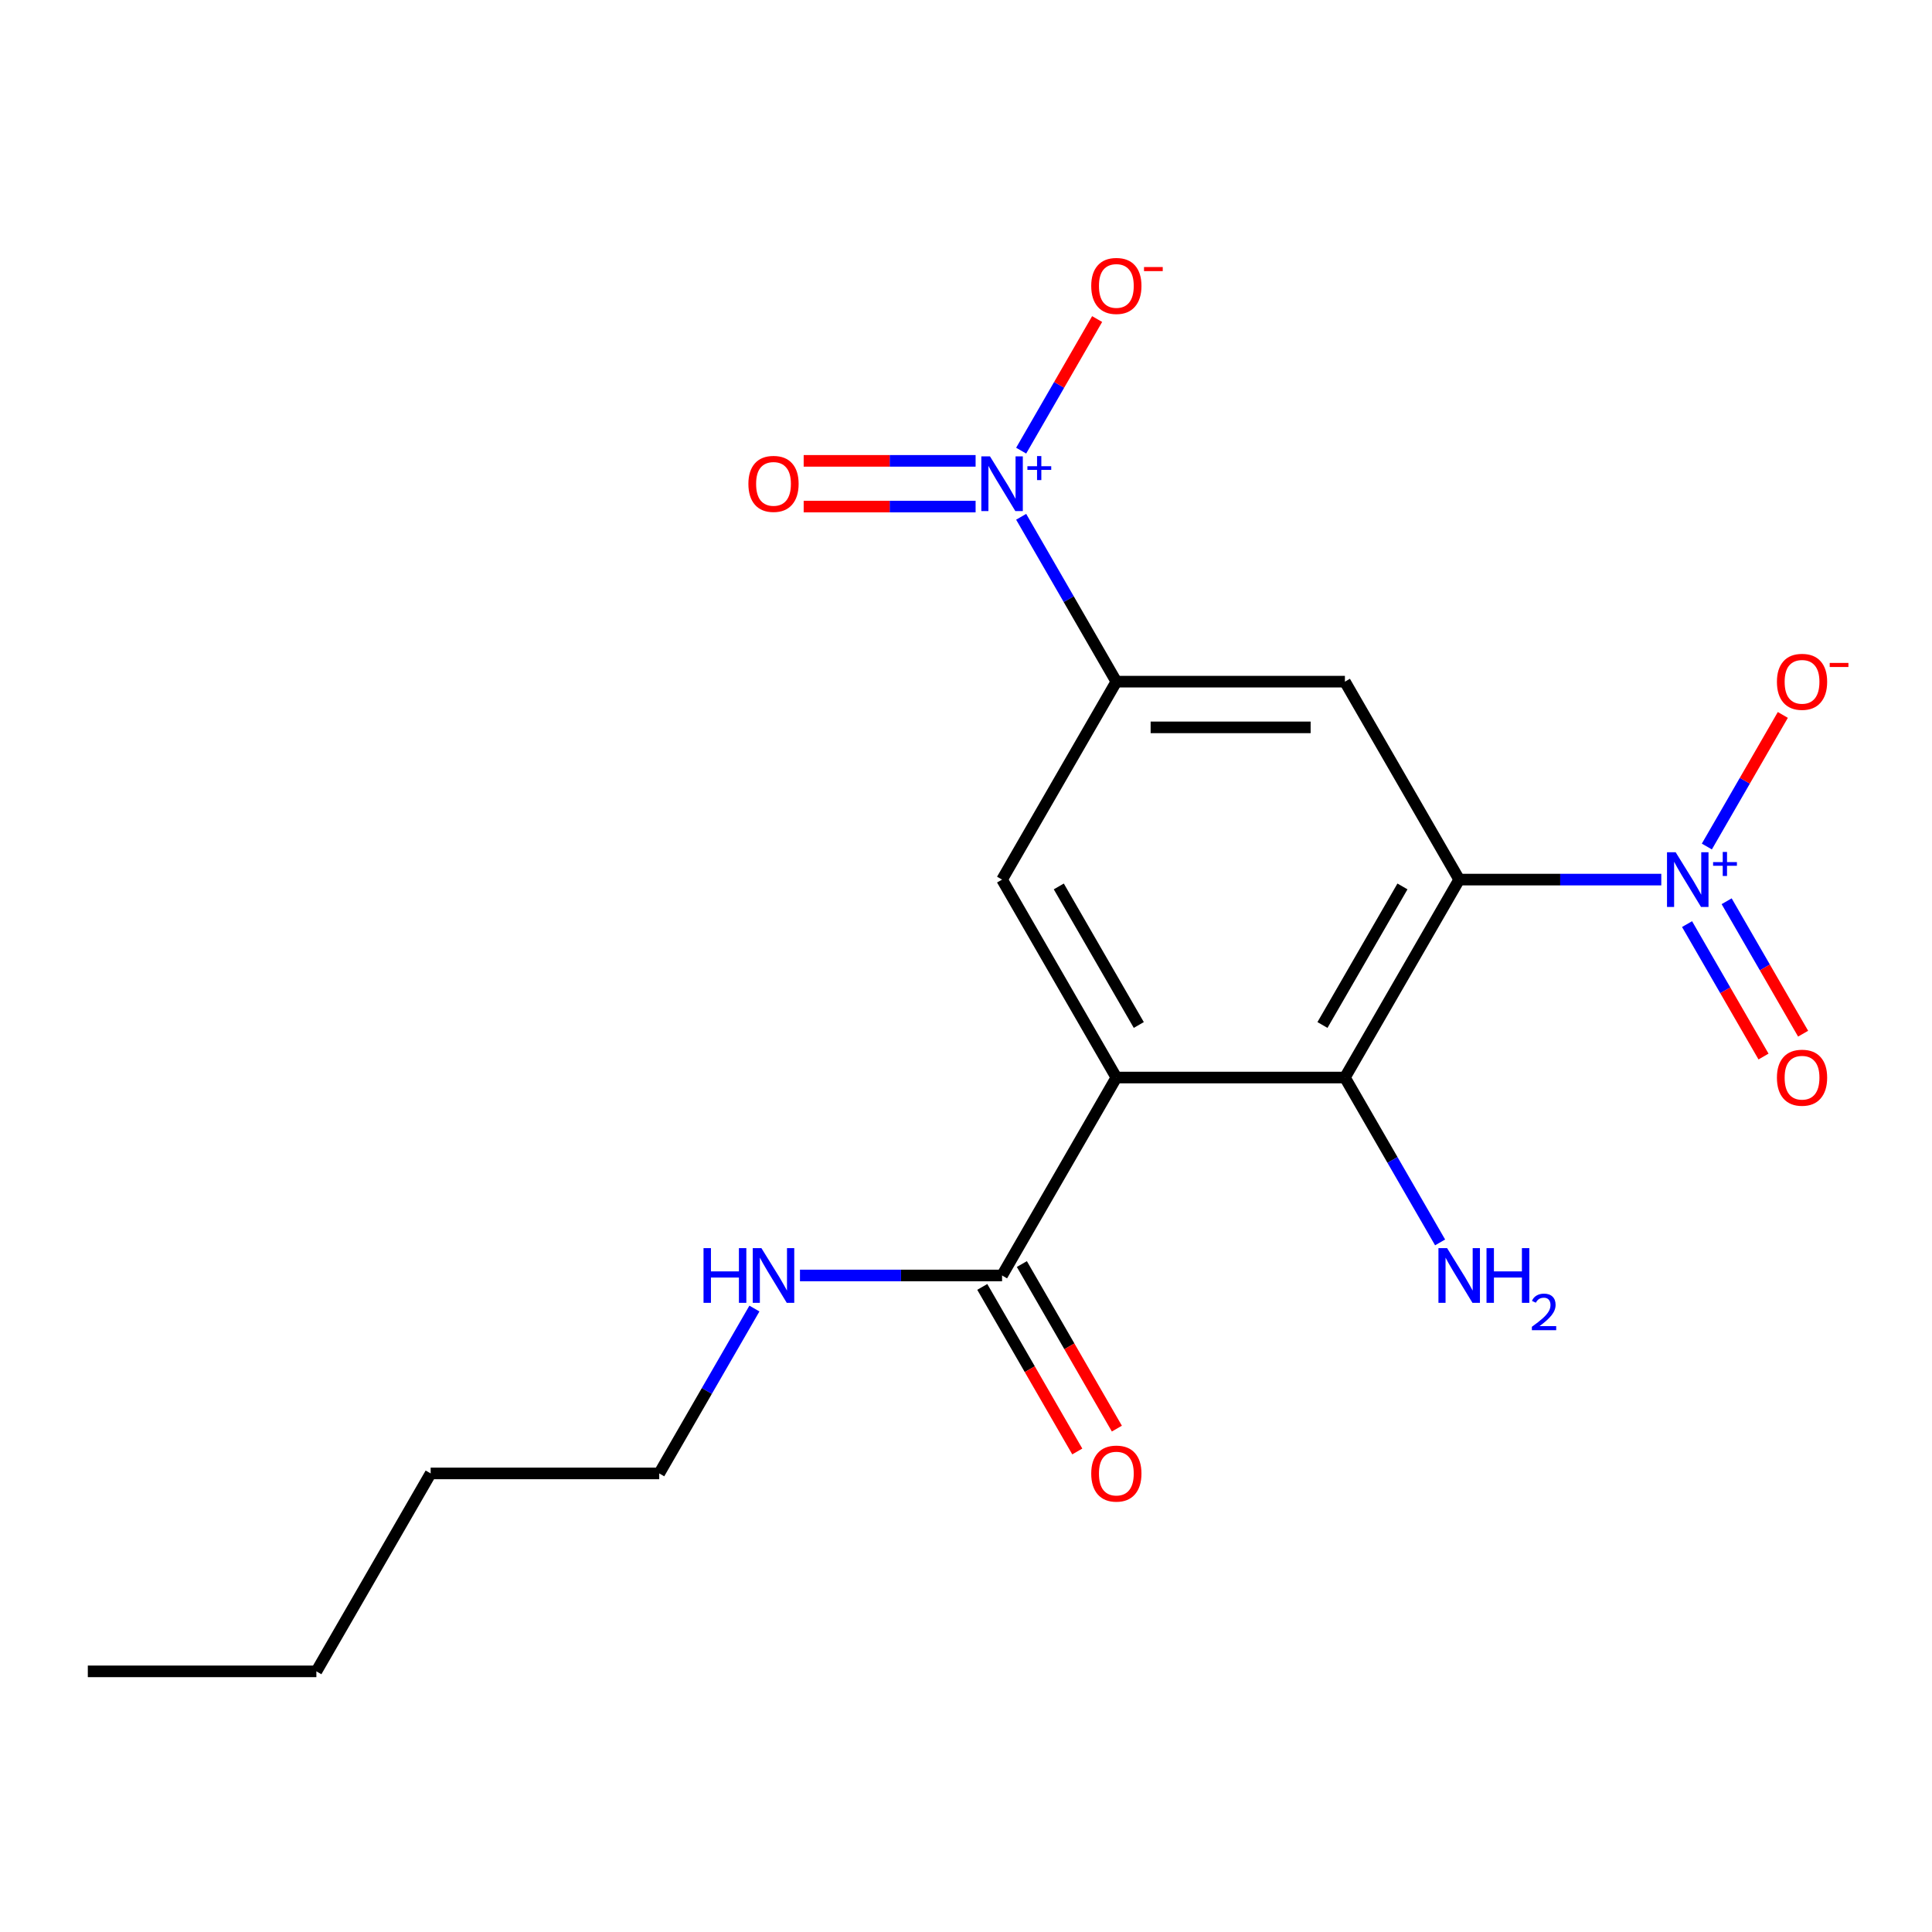 <?xml version='1.0' encoding='iso-8859-1'?>
<svg version='1.1' baseProfile='full'
              xmlns='http://www.w3.org/2000/svg'
                      xmlns:rdkit='http://www.rdkit.org/xml'
                      xmlns:xlink='http://www.w3.org/1999/xlink'
                  xml:space='preserve'
width='1000px' height='1000px' viewBox='0 0 1000 1000'>
<!-- END OF HEADER -->
<rect style='opacity:1.0;fill:#FFFFFF;stroke:none' width='1000' height='1000' x='0' y='0'> </rect>
<path class='bond-1' d='M 755.276,455.278 L 807.579,455.278' style='fill:none;fill-rule:evenodd;stroke:#000000;stroke-width:6px;stroke-linecap:butt;stroke-linejoin:miter;stroke-opacity:1' />
<path class='bond-1' d='M 807.579,455.278 L 859.882,455.278' style='fill:none;fill-rule:evenodd;stroke:#0000FF;stroke-width:6px;stroke-linecap:butt;stroke-linejoin:miter;stroke-opacity:1' />
<path class='bond-3' d='M 755.276,455.278 L 696.124,557.732' style='fill:none;fill-rule:evenodd;stroke:#000000;stroke-width:6px;stroke-linecap:butt;stroke-linejoin:miter;stroke-opacity:1' />
<path class='bond-3' d='M 725.913,458.816 L 684.506,530.534' style='fill:none;fill-rule:evenodd;stroke:#000000;stroke-width:6px;stroke-linecap:butt;stroke-linejoin:miter;stroke-opacity:1' />
<path class='bond-4' d='M 755.276,455.278 L 696.124,352.825' style='fill:none;fill-rule:evenodd;stroke:#000000;stroke-width:6px;stroke-linecap:butt;stroke-linejoin:miter;stroke-opacity:1' />
<path class='bond-0' d='M 577.821,557.732 L 696.124,557.732' style='fill:none;fill-rule:evenodd;stroke:#000000;stroke-width:6px;stroke-linecap:butt;stroke-linejoin:miter;stroke-opacity:1' />
<path class='bond-7' d='M 577.821,557.732 L 518.669,660.186' style='fill:none;fill-rule:evenodd;stroke:#000000;stroke-width:6px;stroke-linecap:butt;stroke-linejoin:miter;stroke-opacity:1' />
<path class='bond-19' d='M 577.821,557.732 L 518.669,455.278' style='fill:none;fill-rule:evenodd;stroke:#000000;stroke-width:6px;stroke-linecap:butt;stroke-linejoin:miter;stroke-opacity:1' />
<path class='bond-19' d='M 589.439,530.534 L 548.033,458.816' style='fill:none;fill-rule:evenodd;stroke:#000000;stroke-width:6px;stroke-linecap:butt;stroke-linejoin:miter;stroke-opacity:1' />
<path class='bond-8' d='M 883.463,438.161 L 903.125,404.104' style='fill:none;fill-rule:evenodd;stroke:#0000FF;stroke-width:6px;stroke-linecap:butt;stroke-linejoin:miter;stroke-opacity:1' />
<path class='bond-8' d='M 903.125,404.104 L 922.788,370.048' style='fill:none;fill-rule:evenodd;stroke:#FF0000;stroke-width:6px;stroke-linecap:butt;stroke-linejoin:miter;stroke-opacity:1' />
<path class='bond-10' d='M 873.217,478.311 L 893.007,512.588' style='fill:none;fill-rule:evenodd;stroke:#0000FF;stroke-width:6px;stroke-linecap:butt;stroke-linejoin:miter;stroke-opacity:1' />
<path class='bond-10' d='M 893.007,512.588 L 912.796,546.864' style='fill:none;fill-rule:evenodd;stroke:#FF0000;stroke-width:6px;stroke-linecap:butt;stroke-linejoin:miter;stroke-opacity:1' />
<path class='bond-10' d='M 893.708,466.481 L 913.498,500.757' style='fill:none;fill-rule:evenodd;stroke:#0000FF;stroke-width:6px;stroke-linecap:butt;stroke-linejoin:miter;stroke-opacity:1' />
<path class='bond-10' d='M 913.498,500.757 L 933.287,535.034' style='fill:none;fill-rule:evenodd;stroke:#FF0000;stroke-width:6px;stroke-linecap:butt;stroke-linejoin:miter;stroke-opacity:1' />
<path class='bond-2' d='M 528.552,267.488 L 553.186,310.156' style='fill:none;fill-rule:evenodd;stroke:#0000FF;stroke-width:6px;stroke-linecap:butt;stroke-linejoin:miter;stroke-opacity:1' />
<path class='bond-2' d='M 553.186,310.156 L 577.821,352.825' style='fill:none;fill-rule:evenodd;stroke:#000000;stroke-width:6px;stroke-linecap:butt;stroke-linejoin:miter;stroke-opacity:1' />
<path class='bond-9' d='M 528.552,233.253 L 548.214,199.197' style='fill:none;fill-rule:evenodd;stroke:#0000FF;stroke-width:6px;stroke-linecap:butt;stroke-linejoin:miter;stroke-opacity:1' />
<path class='bond-9' d='M 548.214,199.197 L 567.877,165.14' style='fill:none;fill-rule:evenodd;stroke:#FF0000;stroke-width:6px;stroke-linecap:butt;stroke-linejoin:miter;stroke-opacity:1' />
<path class='bond-11' d='M 504.971,238.54 L 460.476,238.54' style='fill:none;fill-rule:evenodd;stroke:#0000FF;stroke-width:6px;stroke-linecap:butt;stroke-linejoin:miter;stroke-opacity:1' />
<path class='bond-11' d='M 460.476,238.54 L 415.98,238.54' style='fill:none;fill-rule:evenodd;stroke:#FF0000;stroke-width:6px;stroke-linecap:butt;stroke-linejoin:miter;stroke-opacity:1' />
<path class='bond-11' d='M 504.971,262.201 L 460.476,262.201' style='fill:none;fill-rule:evenodd;stroke:#0000FF;stroke-width:6px;stroke-linecap:butt;stroke-linejoin:miter;stroke-opacity:1' />
<path class='bond-11' d='M 460.476,262.201 L 415.98,262.201' style='fill:none;fill-rule:evenodd;stroke:#FF0000;stroke-width:6px;stroke-linecap:butt;stroke-linejoin:miter;stroke-opacity:1' />
<path class='bond-13' d='M 696.124,557.732 L 720.759,600.401' style='fill:none;fill-rule:evenodd;stroke:#000000;stroke-width:6px;stroke-linecap:butt;stroke-linejoin:miter;stroke-opacity:1' />
<path class='bond-13' d='M 720.759,600.401 L 745.393,643.069' style='fill:none;fill-rule:evenodd;stroke:#0000FF;stroke-width:6px;stroke-linecap:butt;stroke-linejoin:miter;stroke-opacity:1' />
<path class='bond-5' d='M 696.124,352.825 L 577.821,352.825' style='fill:none;fill-rule:evenodd;stroke:#000000;stroke-width:6px;stroke-linecap:butt;stroke-linejoin:miter;stroke-opacity:1' />
<path class='bond-5' d='M 678.379,376.485 L 595.566,376.485' style='fill:none;fill-rule:evenodd;stroke:#000000;stroke-width:6px;stroke-linecap:butt;stroke-linejoin:miter;stroke-opacity:1' />
<path class='bond-6' d='M 577.821,352.825 L 518.669,455.278' style='fill:none;fill-rule:evenodd;stroke:#000000;stroke-width:6px;stroke-linecap:butt;stroke-linejoin:miter;stroke-opacity:1' />
<path class='bond-12' d='M 508.424,666.101 L 533.012,708.69' style='fill:none;fill-rule:evenodd;stroke:#000000;stroke-width:6px;stroke-linecap:butt;stroke-linejoin:miter;stroke-opacity:1' />
<path class='bond-12' d='M 533.012,708.69 L 557.6,751.278' style='fill:none;fill-rule:evenodd;stroke:#FF0000;stroke-width:6px;stroke-linecap:butt;stroke-linejoin:miter;stroke-opacity:1' />
<path class='bond-12' d='M 528.914,654.271 L 553.503,696.859' style='fill:none;fill-rule:evenodd;stroke:#000000;stroke-width:6px;stroke-linecap:butt;stroke-linejoin:miter;stroke-opacity:1' />
<path class='bond-12' d='M 553.503,696.859 L 578.091,739.447' style='fill:none;fill-rule:evenodd;stroke:#FF0000;stroke-width:6px;stroke-linecap:butt;stroke-linejoin:miter;stroke-opacity:1' />
<path class='bond-14' d='M 518.669,660.186 L 466.366,660.186' style='fill:none;fill-rule:evenodd;stroke:#000000;stroke-width:6px;stroke-linecap:butt;stroke-linejoin:miter;stroke-opacity:1' />
<path class='bond-14' d='M 466.366,660.186 L 414.063,660.186' style='fill:none;fill-rule:evenodd;stroke:#0000FF;stroke-width:6px;stroke-linecap:butt;stroke-linejoin:miter;stroke-opacity:1' />
<path class='bond-15' d='M 390.483,677.304 L 365.848,719.972' style='fill:none;fill-rule:evenodd;stroke:#0000FF;stroke-width:6px;stroke-linecap:butt;stroke-linejoin:miter;stroke-opacity:1' />
<path class='bond-15' d='M 365.848,719.972 L 341.214,762.64' style='fill:none;fill-rule:evenodd;stroke:#000000;stroke-width:6px;stroke-linecap:butt;stroke-linejoin:miter;stroke-opacity:1' />
<path class='bond-16' d='M 341.214,762.64 L 222.91,762.64' style='fill:none;fill-rule:evenodd;stroke:#000000;stroke-width:6px;stroke-linecap:butt;stroke-linejoin:miter;stroke-opacity:1' />
<path class='bond-17' d='M 222.91,762.64 L 163.758,865.094' style='fill:none;fill-rule:evenodd;stroke:#000000;stroke-width:6px;stroke-linecap:butt;stroke-linejoin:miter;stroke-opacity:1' />
<path class='bond-18' d='M 163.758,865.094 L 45.455,865.094' style='fill:none;fill-rule:evenodd;stroke:#000000;stroke-width:6px;stroke-linecap:butt;stroke-linejoin:miter;stroke-opacity:1' />
<path  class='atom-2' d='M 867.32 441.118
L 876.6 456.118
Q 877.52 457.598, 879 460.278
Q 880.48 462.958, 880.56 463.118
L 880.56 441.118
L 884.32 441.118
L 884.32 469.438
L 880.44 469.438
L 870.48 453.038
Q 869.32 451.118, 868.08 448.918
Q 866.88 446.718, 866.52 446.038
L 866.52 469.438
L 862.84 469.438
L 862.84 441.118
L 867.32 441.118
' fill='#0000FF'/>
<path  class='atom-2' d='M 886.696 446.223
L 891.685 446.223
L 891.685 440.97
L 893.903 440.97
L 893.903 446.223
L 899.025 446.223
L 899.025 448.124
L 893.903 448.124
L 893.903 453.404
L 891.685 453.404
L 891.685 448.124
L 886.696 448.124
L 886.696 446.223
' fill='#0000FF'/>
<path  class='atom-3' d='M 512.409 236.211
L 521.689 251.211
Q 522.609 252.691, 524.089 255.371
Q 525.569 258.051, 525.649 258.211
L 525.649 236.211
L 529.409 236.211
L 529.409 264.531
L 525.529 264.531
L 515.569 248.131
Q 514.409 246.211, 513.169 244.011
Q 511.969 241.811, 511.609 241.131
L 511.609 264.531
L 507.929 264.531
L 507.929 236.211
L 512.409 236.211
' fill='#0000FF'/>
<path  class='atom-3' d='M 531.785 241.315
L 536.775 241.315
L 536.775 236.062
L 538.992 236.062
L 538.992 241.315
L 544.114 241.315
L 544.114 243.216
L 538.992 243.216
L 538.992 248.496
L 536.775 248.496
L 536.775 243.216
L 531.785 243.216
L 531.785 241.315
' fill='#0000FF'/>
<path  class='atom-9' d='M 919.732 352.905
Q 919.732 346.105, 923.092 342.305
Q 926.452 338.505, 932.732 338.505
Q 939.012 338.505, 942.372 342.305
Q 945.732 346.105, 945.732 352.905
Q 945.732 359.785, 942.332 363.705
Q 938.932 367.585, 932.732 367.585
Q 926.492 367.585, 923.092 363.705
Q 919.732 359.825, 919.732 352.905
M 932.732 364.385
Q 937.052 364.385, 939.372 361.505
Q 941.732 358.585, 941.732 352.905
Q 941.732 347.345, 939.372 344.545
Q 937.052 341.705, 932.732 341.705
Q 928.412 341.705, 926.052 344.505
Q 923.732 347.305, 923.732 352.905
Q 923.732 358.625, 926.052 361.505
Q 928.412 364.385, 932.732 364.385
' fill='#FF0000'/>
<path  class='atom-9' d='M 947.052 343.127
L 956.74 343.127
L 956.74 345.239
L 947.052 345.239
L 947.052 343.127
' fill='#FF0000'/>
<path  class='atom-10' d='M 564.821 147.997
Q 564.821 141.197, 568.181 137.397
Q 571.541 133.597, 577.821 133.597
Q 584.101 133.597, 587.461 137.397
Q 590.821 141.197, 590.821 147.997
Q 590.821 154.877, 587.421 158.797
Q 584.021 162.677, 577.821 162.677
Q 571.581 162.677, 568.181 158.797
Q 564.821 154.917, 564.821 147.997
M 577.821 159.477
Q 582.141 159.477, 584.461 156.597
Q 586.821 153.677, 586.821 147.997
Q 586.821 142.437, 584.461 139.637
Q 582.141 136.797, 577.821 136.797
Q 573.501 136.797, 571.141 139.597
Q 568.821 142.397, 568.821 147.997
Q 568.821 153.717, 571.141 156.597
Q 573.501 159.477, 577.821 159.477
' fill='#FF0000'/>
<path  class='atom-10' d='M 592.141 138.219
L 601.83 138.219
L 601.83 140.331
L 592.141 140.331
L 592.141 138.219
' fill='#FF0000'/>
<path  class='atom-11' d='M 919.732 557.812
Q 919.732 551.012, 923.092 547.212
Q 926.452 543.412, 932.732 543.412
Q 939.012 543.412, 942.372 547.212
Q 945.732 551.012, 945.732 557.812
Q 945.732 564.692, 942.332 568.612
Q 938.932 572.492, 932.732 572.492
Q 926.492 572.492, 923.092 568.612
Q 919.732 564.732, 919.732 557.812
M 932.732 569.292
Q 937.052 569.292, 939.372 566.412
Q 941.732 563.492, 941.732 557.812
Q 941.732 552.252, 939.372 549.452
Q 937.052 546.612, 932.732 546.612
Q 928.412 546.612, 926.052 549.412
Q 923.732 552.212, 923.732 557.812
Q 923.732 563.532, 926.052 566.412
Q 928.412 569.292, 932.732 569.292
' fill='#FF0000'/>
<path  class='atom-12' d='M 387.365 250.451
Q 387.365 243.651, 390.725 239.851
Q 394.085 236.051, 400.365 236.051
Q 406.645 236.051, 410.005 239.851
Q 413.365 243.651, 413.365 250.451
Q 413.365 257.331, 409.965 261.251
Q 406.565 265.131, 400.365 265.131
Q 394.125 265.131, 390.725 261.251
Q 387.365 257.371, 387.365 250.451
M 400.365 261.931
Q 404.685 261.931, 407.005 259.051
Q 409.365 256.131, 409.365 250.451
Q 409.365 244.891, 407.005 242.091
Q 404.685 239.251, 400.365 239.251
Q 396.045 239.251, 393.685 242.051
Q 391.365 244.851, 391.365 250.451
Q 391.365 256.171, 393.685 259.051
Q 396.045 261.931, 400.365 261.931
' fill='#FF0000'/>
<path  class='atom-13' d='M 564.821 762.72
Q 564.821 755.92, 568.181 752.12
Q 571.541 748.32, 577.821 748.32
Q 584.101 748.32, 587.461 752.12
Q 590.821 755.92, 590.821 762.72
Q 590.821 769.6, 587.421 773.52
Q 584.021 777.4, 577.821 777.4
Q 571.581 777.4, 568.181 773.52
Q 564.821 769.64, 564.821 762.72
M 577.821 774.2
Q 582.141 774.2, 584.461 771.32
Q 586.821 768.4, 586.821 762.72
Q 586.821 757.16, 584.461 754.36
Q 582.141 751.52, 577.821 751.52
Q 573.501 751.52, 571.141 754.32
Q 568.821 757.12, 568.821 762.72
Q 568.821 768.44, 571.141 771.32
Q 573.501 774.2, 577.821 774.2
' fill='#FF0000'/>
<path  class='atom-14' d='M 749.016 646.026
L 758.296 661.026
Q 759.216 662.506, 760.696 665.186
Q 762.176 667.866, 762.256 668.026
L 762.256 646.026
L 766.016 646.026
L 766.016 674.346
L 762.136 674.346
L 752.176 657.946
Q 751.016 656.026, 749.776 653.826
Q 748.576 651.626, 748.216 650.946
L 748.216 674.346
L 744.536 674.346
L 744.536 646.026
L 749.016 646.026
' fill='#0000FF'/>
<path  class='atom-14' d='M 769.416 646.026
L 773.256 646.026
L 773.256 658.066
L 787.736 658.066
L 787.736 646.026
L 791.576 646.026
L 791.576 674.346
L 787.736 674.346
L 787.736 661.266
L 773.256 661.266
L 773.256 674.346
L 769.416 674.346
L 769.416 646.026
' fill='#0000FF'/>
<path  class='atom-14' d='M 792.949 673.353
Q 793.635 671.584, 795.272 670.607
Q 796.909 669.604, 799.179 669.604
Q 802.004 669.604, 803.588 671.135
Q 805.172 672.666, 805.172 675.386
Q 805.172 678.158, 803.113 680.745
Q 801.08 683.332, 796.856 686.394
L 805.489 686.394
L 805.489 688.506
L 792.896 688.506
L 792.896 686.738
Q 796.381 684.256, 798.44 682.408
Q 800.526 680.56, 801.529 678.897
Q 802.532 677.234, 802.532 675.518
Q 802.532 673.722, 801.635 672.719
Q 800.737 671.716, 799.179 671.716
Q 797.675 671.716, 796.671 672.323
Q 795.668 672.93, 794.955 674.277
L 792.949 673.353
' fill='#0000FF'/>
<path  class='atom-15' d='M 364.145 646.026
L 367.985 646.026
L 367.985 658.066
L 382.465 658.066
L 382.465 646.026
L 386.305 646.026
L 386.305 674.346
L 382.465 674.346
L 382.465 661.266
L 367.985 661.266
L 367.985 674.346
L 364.145 674.346
L 364.145 646.026
' fill='#0000FF'/>
<path  class='atom-15' d='M 394.105 646.026
L 403.385 661.026
Q 404.305 662.506, 405.785 665.186
Q 407.265 667.866, 407.345 668.026
L 407.345 646.026
L 411.105 646.026
L 411.105 674.346
L 407.225 674.346
L 397.265 657.946
Q 396.105 656.026, 394.865 653.826
Q 393.665 651.626, 393.305 650.946
L 393.305 674.346
L 389.625 674.346
L 389.625 646.026
L 394.105 646.026
' fill='#0000FF'/>
</svg>
